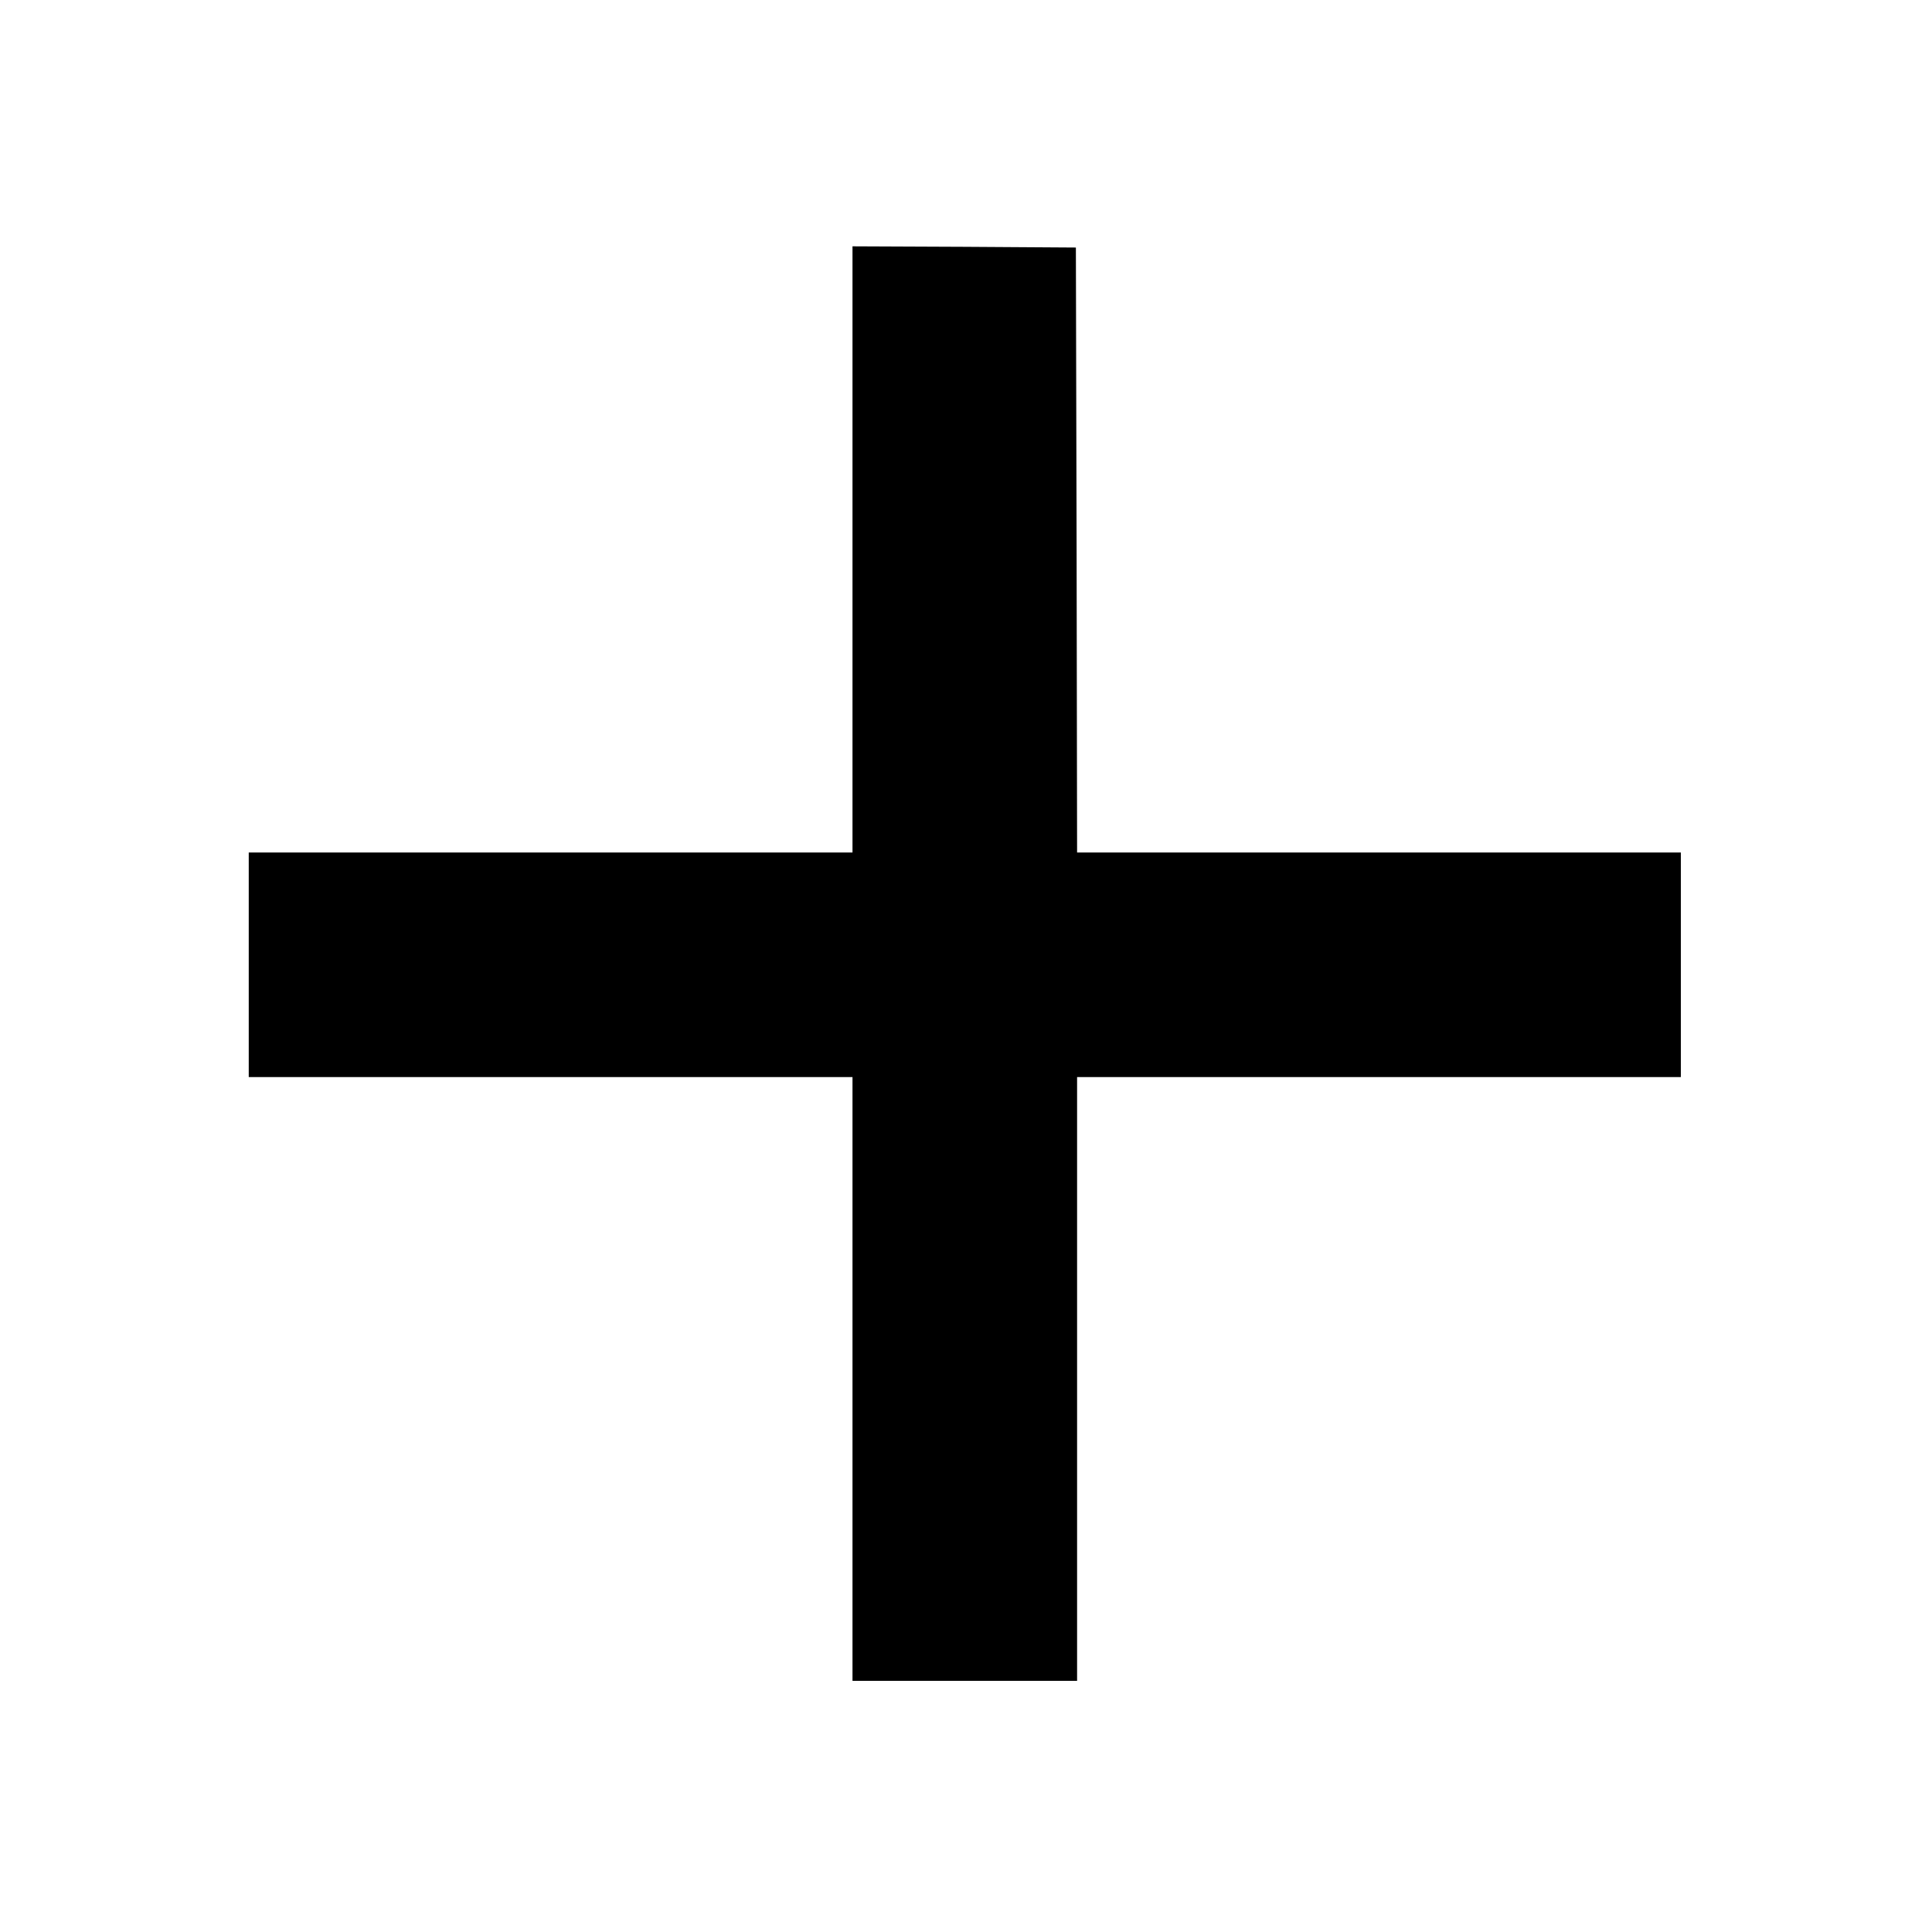 <?xml version="1.0" standalone="no"?>
<!DOCTYPE svg PUBLIC "-//W3C//DTD SVG 20010904//EN"
 "http://www.w3.org/TR/2001/REC-SVG-20010904/DTD/svg10.dtd">
<svg version="1.0" xmlns="http://www.w3.org/2000/svg"
 width="800pt" height="800pt" viewBox="0 0 800 800"
 preserveAspectRatio="xMidYMid meet">
<g transform="translate(0,800) scale(0.1,-0.1)"
fill="#000000" stroke="none">
<path d="M3530 5725 l0 -1255 -1250 0 -1250 0 0 -465 0 -465 1250 0 1250 0 0
-1250 0 -1250 465 0 465 0 0 1250 0 1250 1250 0 1250 0 0 465 0 465 -1250 0
-1250 0 -2 1253 -3 1252 -462 3 -463 2 0 -1255z"/>
</g>
</svg>
